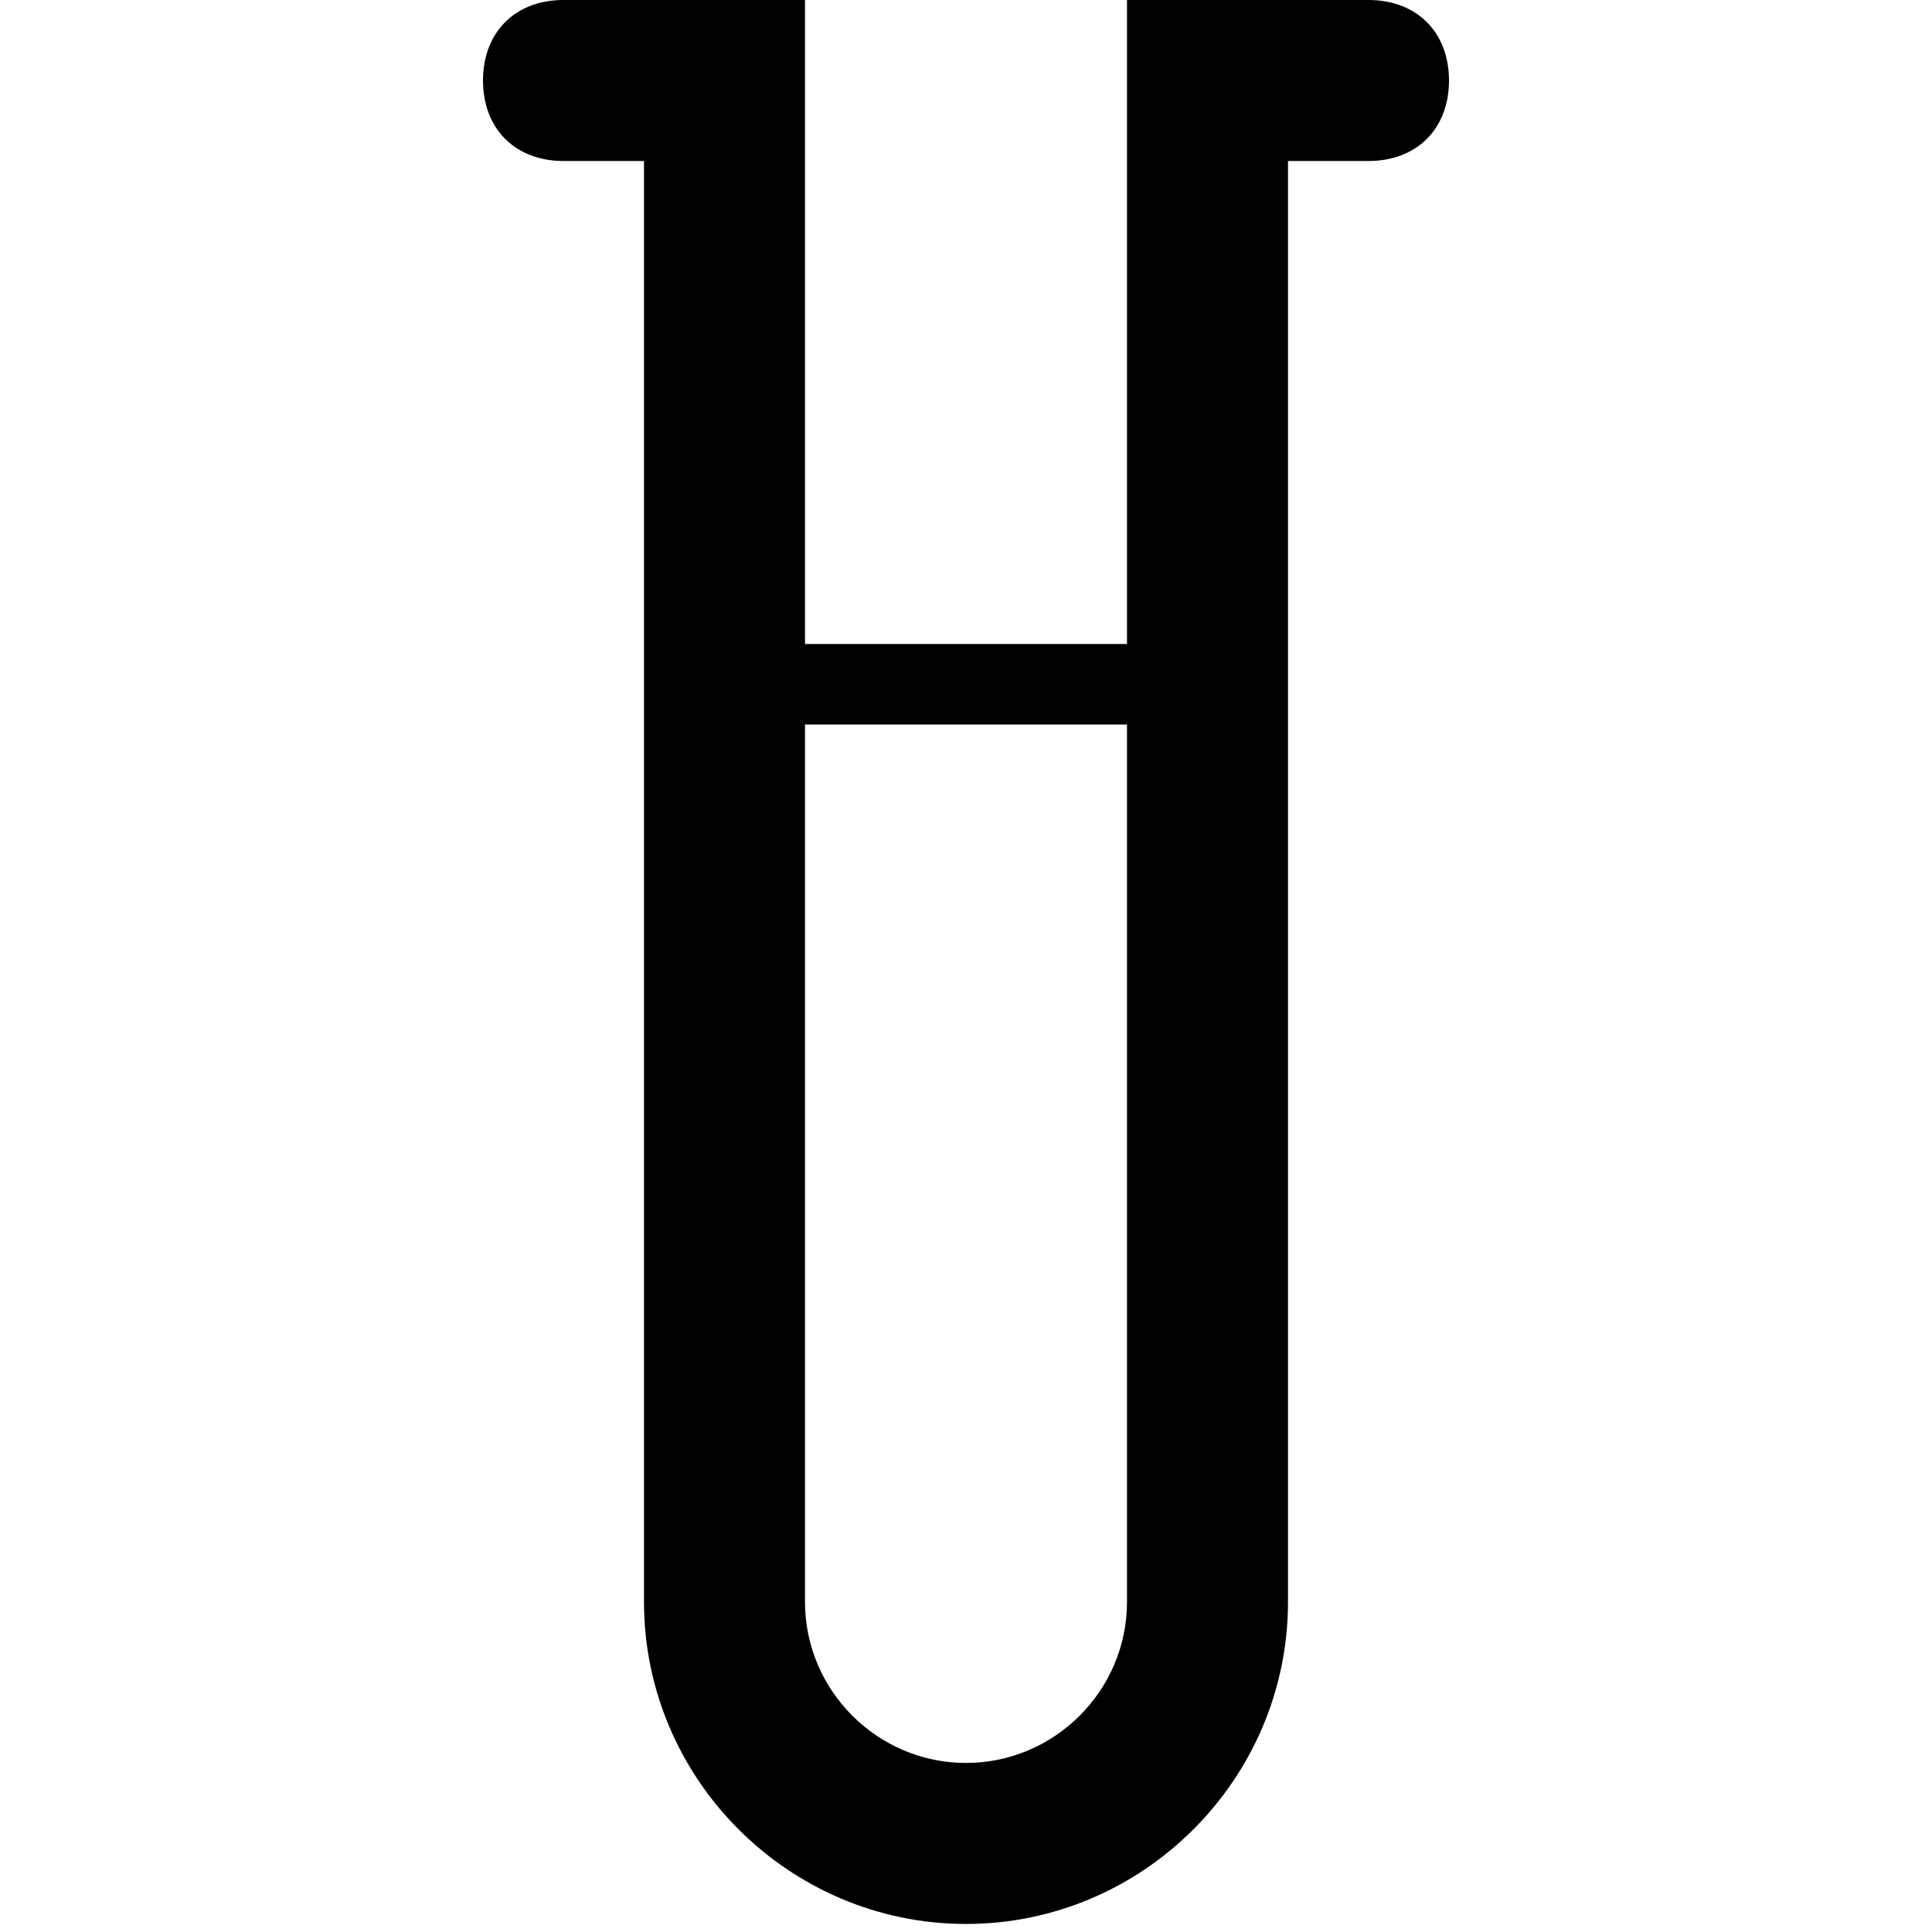 <?xml version="1.0" ?><!DOCTYPE svg  PUBLIC '-//W3C//DTD SVG 1.1//EN'  'http://www.w3.org/Graphics/SVG/1.1/DTD/svg11.dtd'><svg enable-background="new 0 0 24 24" height="24px" id="Layer_1" version="1.1" viewBox="0 0 24 24" width="24px" xml:space="preserve" xmlns="http://www.w3.org/2000/svg" xmlns:xlink="http://www.w3.org/1999/xlink"><g><path d="M17,0h-3v8h-4V0H7C6.4,0,6,0.4,6,1s0.4,1,1,1h1v17.9c0,2.2,1.8,4,4,4s4-1.8,4-4V2h1c0.6,0,1-0.4,1-1S17.6,0,17,0z M14,13.9   v6c0,1.1-0.9,2-2,2s-2-0.9-2-2V9h4V13.9z"/></g></svg>